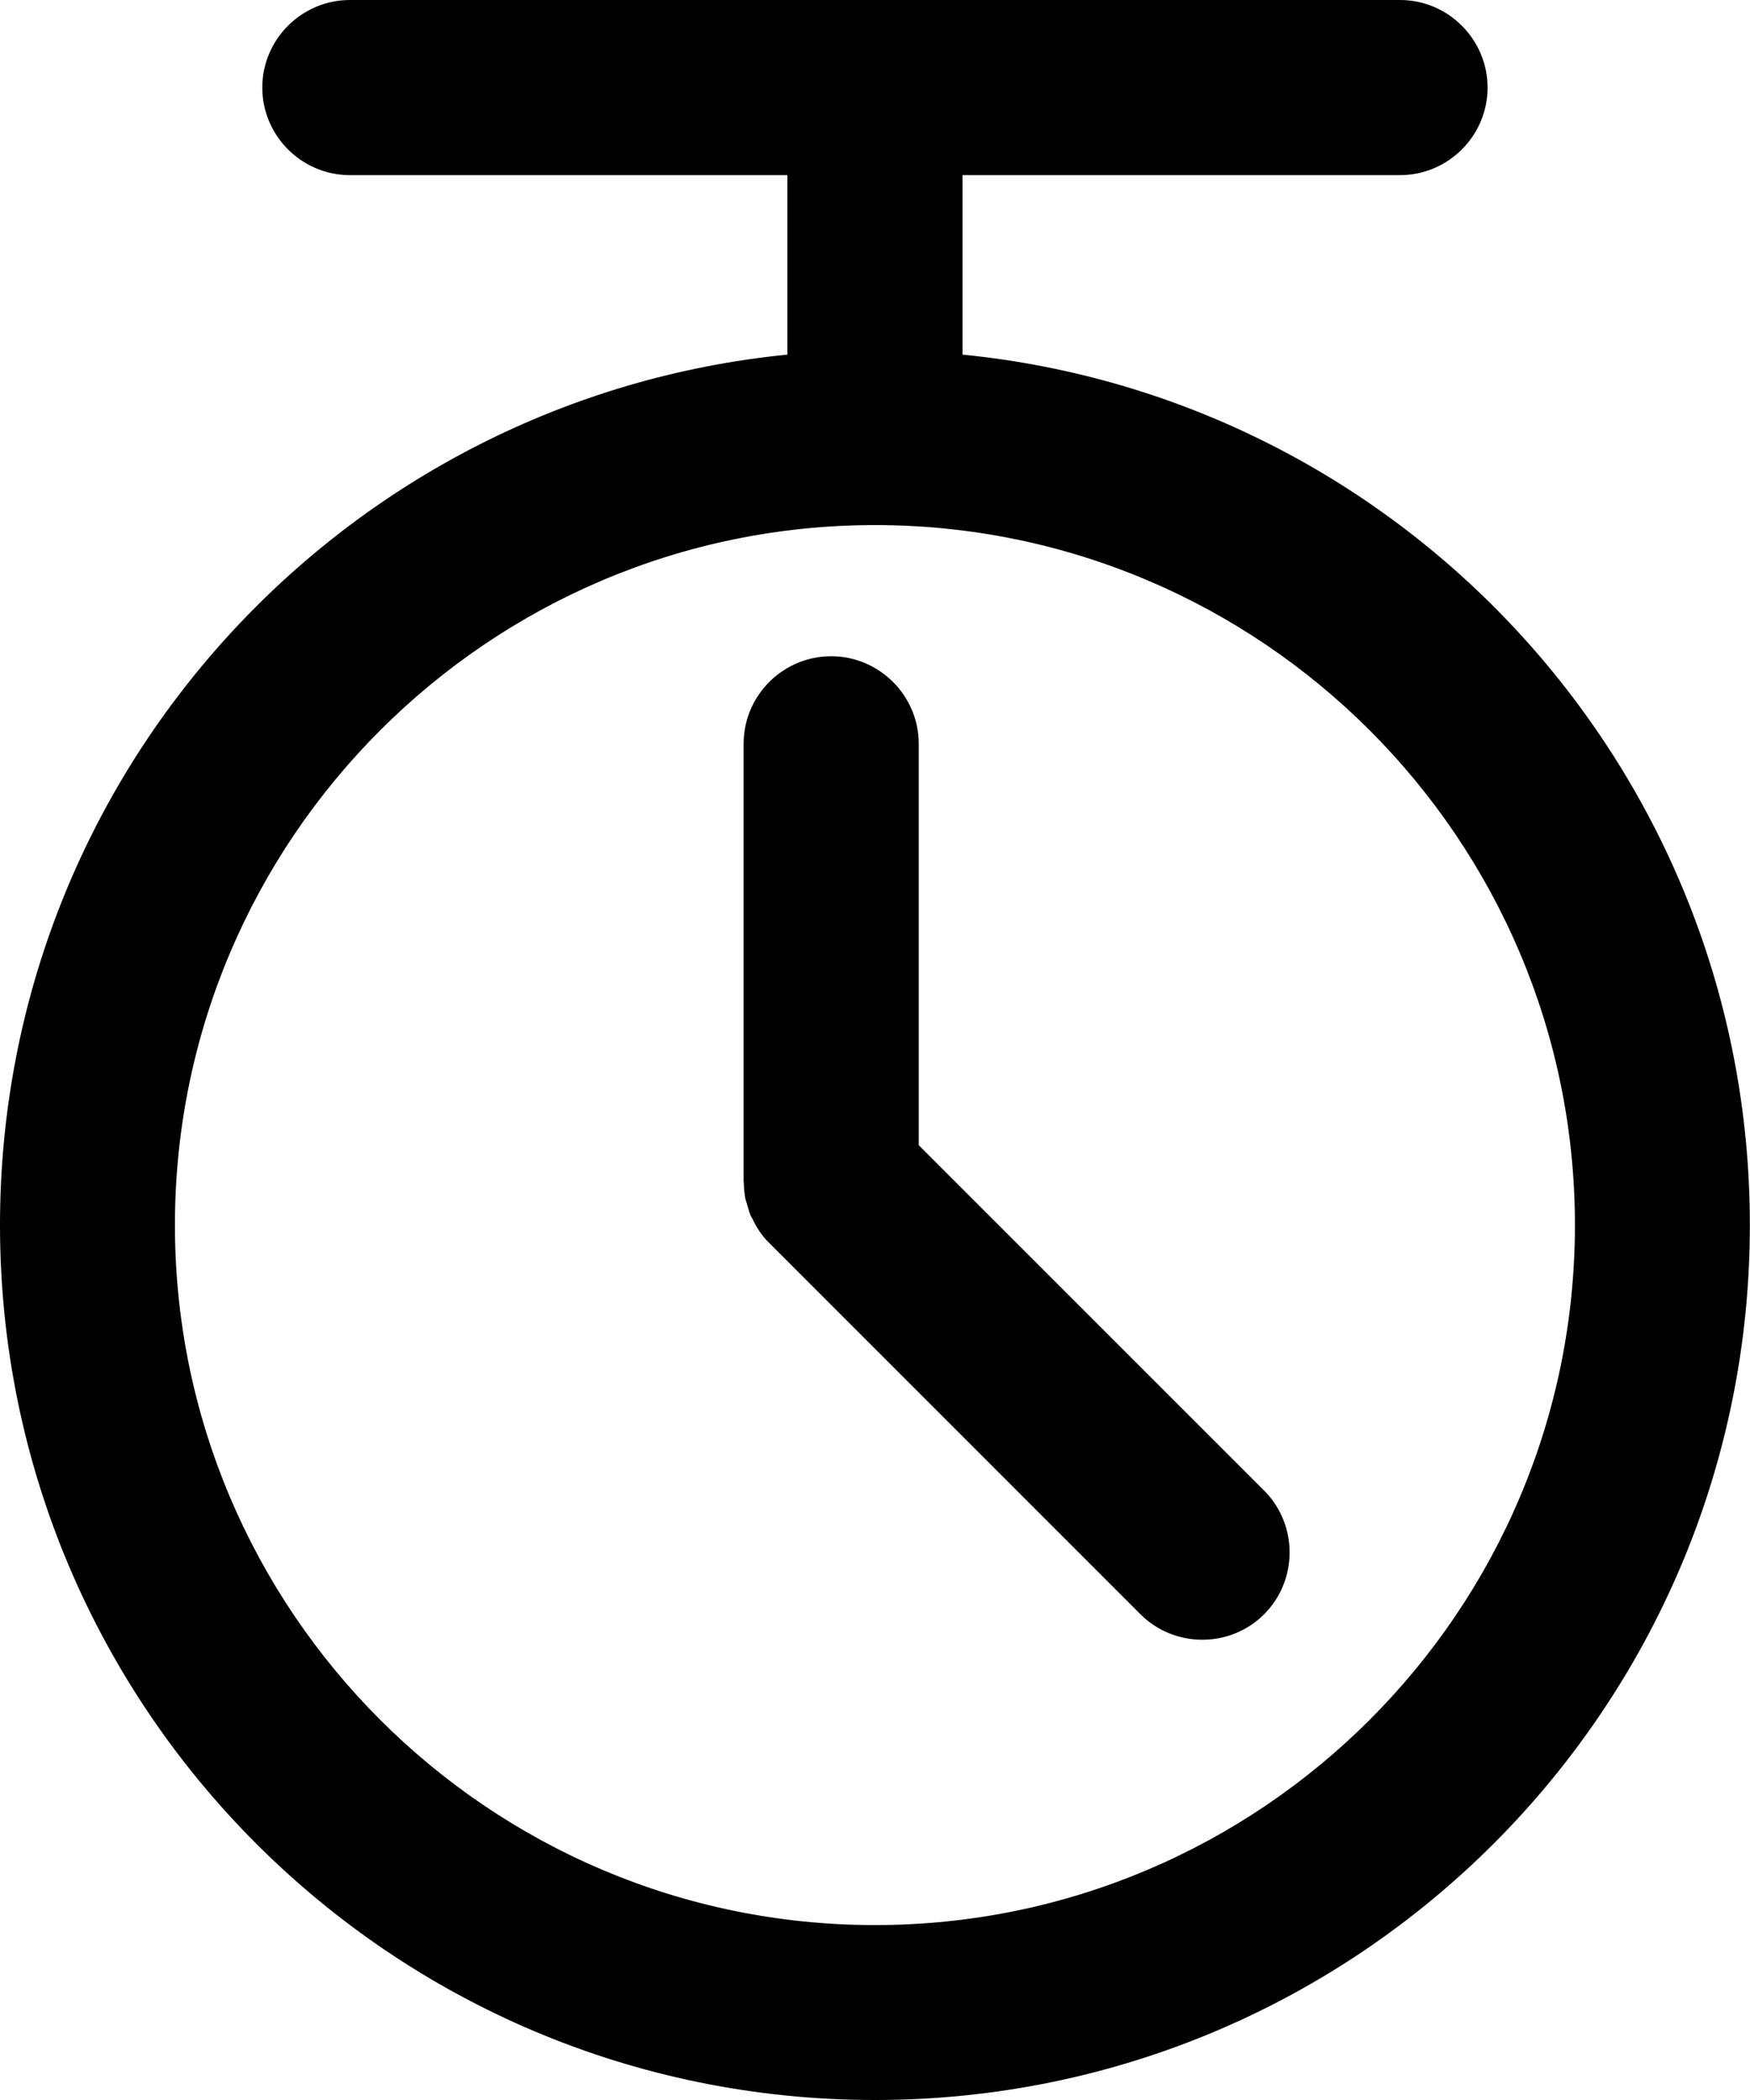 <svg width="25" height="30" viewBox="0 0 25 30" fill="none" xmlns="http://www.w3.org/2000/svg">
<path d="M13.75 5.066V2.502H20C20.687 2.502 21.251 1.941 21.251 1.251C21.251 0.565 20.69 0 20 0H4.998C4.312 0 3.747 0.561 3.747 1.251C3.747 1.938 4.309 2.502 4.998 2.502H11.248V5.066C4.931 5.694 0 11.019 0 17.501C0 24.404 5.597 30 12.499 30C19.402 30 24.998 24.404 24.998 17.501C24.998 11.019 20.064 5.691 13.75 5.066ZM12.499 27.501C6.985 27.501 2.499 23.015 2.499 17.501C2.499 11.987 6.985 7.501 12.499 7.501C18.014 7.501 22.499 11.987 22.499 17.501C22.499 23.015 18.014 27.501 12.499 27.501Z" fill="black"/>
<path d="M13.125 16.36V10.626C13.125 9.939 12.563 9.375 11.874 9.375C11.184 9.375 10.623 9.936 10.623 10.626V16.875C10.623 16.885 10.626 16.891 10.626 16.897C10.626 16.97 10.635 17.046 10.647 17.12C10.653 17.147 10.662 17.172 10.671 17.199C10.687 17.251 10.699 17.306 10.72 17.358C10.726 17.373 10.736 17.388 10.745 17.404C10.806 17.532 10.882 17.654 10.989 17.757L16.292 23.061C16.778 23.546 17.574 23.546 18.059 23.061C18.544 22.576 18.544 21.779 18.059 21.294L13.125 16.36Z" fill="black"/>
</svg>
